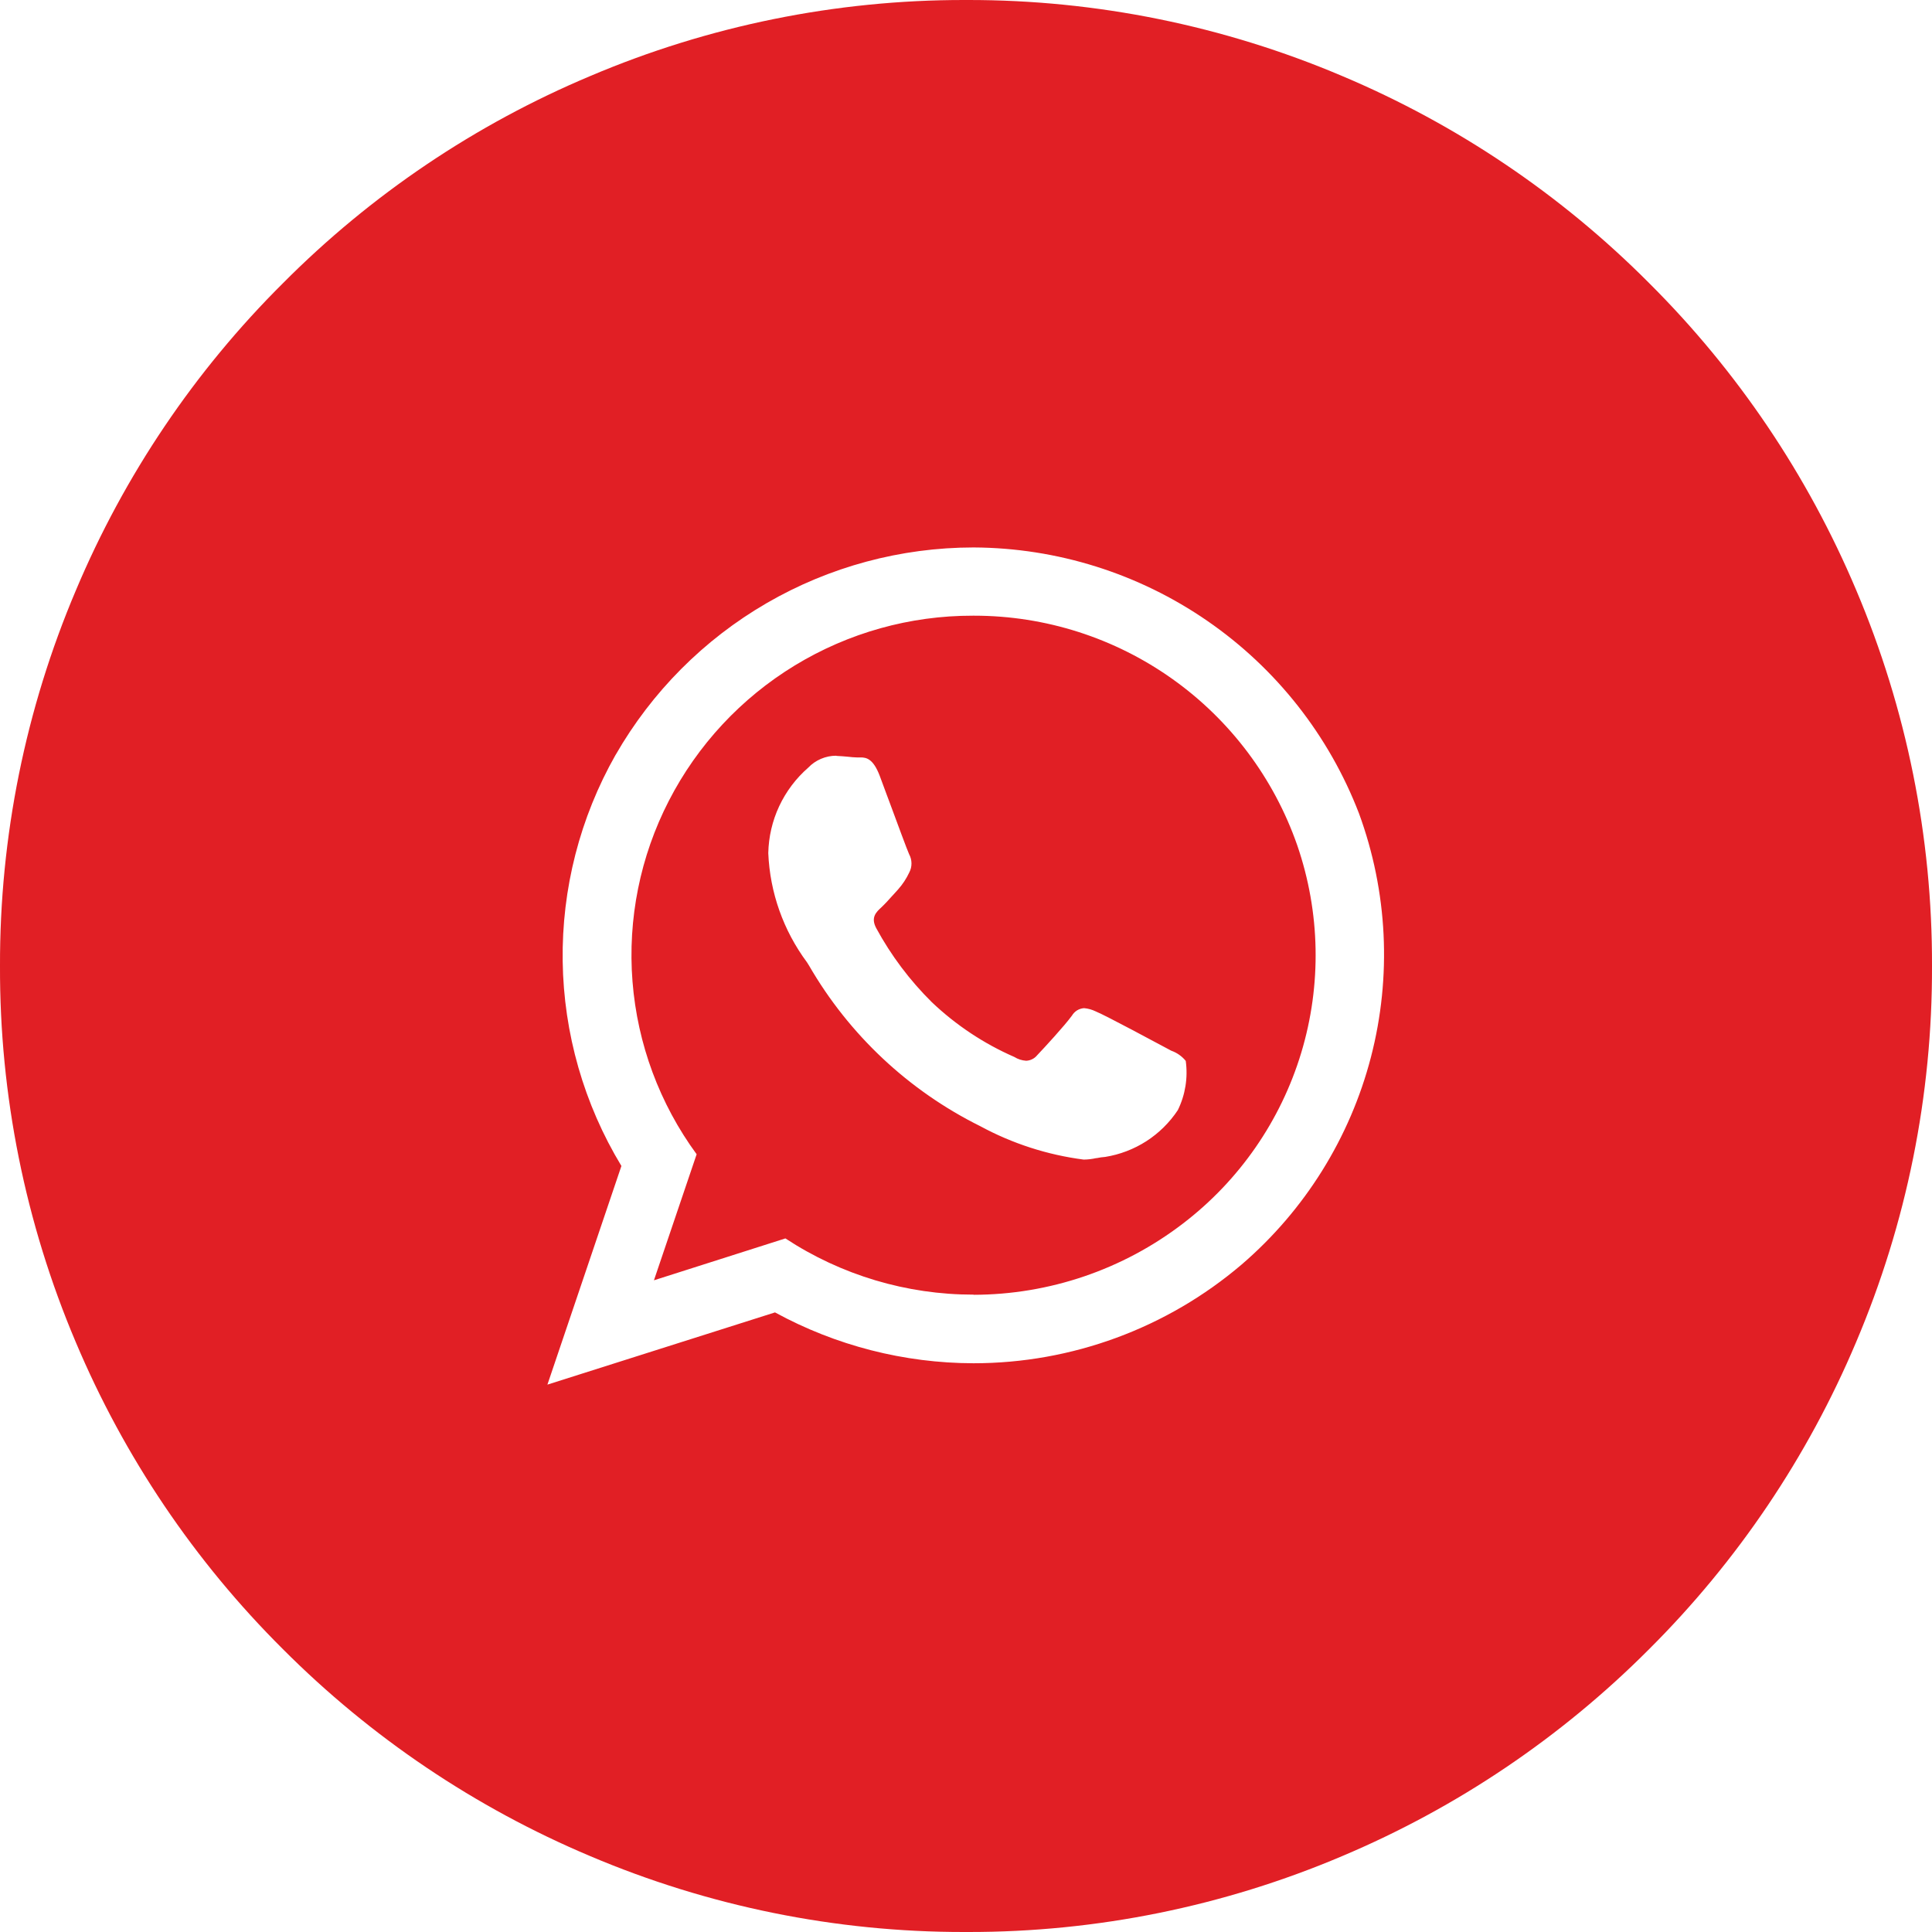 <?xml version="1.0" encoding="UTF-8"?> <svg xmlns="http://www.w3.org/2000/svg" width="50" height="50" viewBox="0 0 50 50" fill="none"> <path d="M25.058 50H24.955C21.625 50.004 18.329 49.334 15.265 48.032C12.294 46.779 9.595 44.96 7.318 42.676C5.032 40.401 3.211 37.702 1.959 34.73C0.655 31.652 -0.011 28.343 0 25.001C-0.009 21.659 0.66 18.349 1.966 15.273C3.218 12.3 5.038 9.6 7.326 7.326C9.6 5.039 12.3 3.219 15.273 1.969C18.336 0.667 21.631 -0.003 24.96 1.38505e-05H25.043C28.372 -0.004 31.666 0.665 34.73 1.965C37.702 3.217 40.402 5.038 42.677 7.324C44.963 9.599 46.783 12.297 48.037 15.269C49.342 18.347 50.01 21.657 50 25.001C50.011 28.345 49.343 31.656 48.036 34.734C46.783 37.705 44.964 40.404 42.68 42.679C40.403 44.964 37.704 46.784 34.732 48.037C31.672 49.336 28.382 50.004 25.058 50ZM15.933 19.533C15.009 21.16 14.536 23.003 14.562 24.874C14.588 26.745 15.113 28.575 16.082 30.175L14.167 35.834L20.057 33.965C21.632 34.825 23.399 35.278 25.194 35.281C27.739 35.281 30.2 34.374 32.137 32.723C33.771 31.317 34.937 29.447 35.479 27.361C36.021 25.275 35.913 23.073 35.17 21.05C34.394 19.033 33.027 17.297 31.248 16.07C29.469 14.842 27.361 14.179 25.2 14.168H25.19C23.311 14.17 21.466 14.667 19.841 15.609C18.216 16.551 16.868 17.906 15.933 19.535L15.933 19.533ZM25.203 33.505H25.193C23.464 33.506 21.771 33 20.326 32.05L16.924 33.134L18.029 29.872C17.071 28.565 16.496 27.016 16.369 25.4C16.242 23.784 16.568 22.165 17.31 20.724C18.053 19.279 19.181 18.067 20.569 17.222C21.957 16.377 23.551 15.931 25.176 15.934H25.217C27.054 15.935 28.846 16.508 30.343 17.573C31.84 18.637 32.969 20.142 33.573 21.877C34.17 23.612 34.206 25.492 33.675 27.248C33.144 29.005 32.073 30.55 30.615 31.665C29.061 32.857 27.157 33.505 25.198 33.509L25.203 33.505ZM21.639 19.558C21.504 19.558 21.37 19.586 21.246 19.639C21.122 19.692 21.01 19.769 20.917 19.867C20.6 20.143 20.345 20.482 20.166 20.863C19.988 21.243 19.892 21.658 19.883 22.078C19.925 23.098 20.274 24.082 20.883 24.902L20.94 24.993C21.976 26.782 23.516 28.226 25.368 29.145C26.2 29.596 27.108 29.889 28.046 30.01C28.155 30.009 28.263 29.996 28.369 29.972H28.382C28.454 29.957 28.528 29.946 28.602 29.941C28.982 29.88 29.345 29.741 29.669 29.533C29.993 29.324 30.27 29.05 30.482 28.73C30.676 28.335 30.747 27.892 30.687 27.456C30.589 27.335 30.459 27.244 30.312 27.192L30.179 27.121C30.02 27.037 28.614 26.278 28.357 26.175C28.262 26.129 28.16 26.1 28.056 26.091C27.992 26.095 27.93 26.115 27.875 26.148C27.82 26.182 27.775 26.229 27.742 26.284C27.549 26.549 27.015 27.128 26.843 27.308C26.808 27.351 26.765 27.387 26.715 27.411C26.666 27.436 26.612 27.45 26.557 27.452C26.448 27.445 26.343 27.412 26.251 27.354C25.462 27.01 24.741 26.53 24.117 25.938C23.546 25.373 23.06 24.727 22.677 24.021C22.527 23.74 22.677 23.604 22.817 23.475C22.901 23.396 23.004 23.284 23.093 23.183L23.122 23.152C23.163 23.105 23.205 23.06 23.243 23.018C23.36 22.886 23.458 22.738 23.532 22.579C23.571 22.506 23.59 22.424 23.589 22.341C23.588 22.259 23.567 22.178 23.527 22.105C23.483 22.011 23.223 21.307 23.014 20.742L22.942 20.55C22.874 20.366 22.812 20.199 22.766 20.075C22.599 19.638 22.424 19.602 22.272 19.602H22.171C22.099 19.602 22.025 19.592 21.942 19.584C21.858 19.577 21.75 19.566 21.651 19.563L21.639 19.558Z" fill="#E11F25"></path> </svg> 